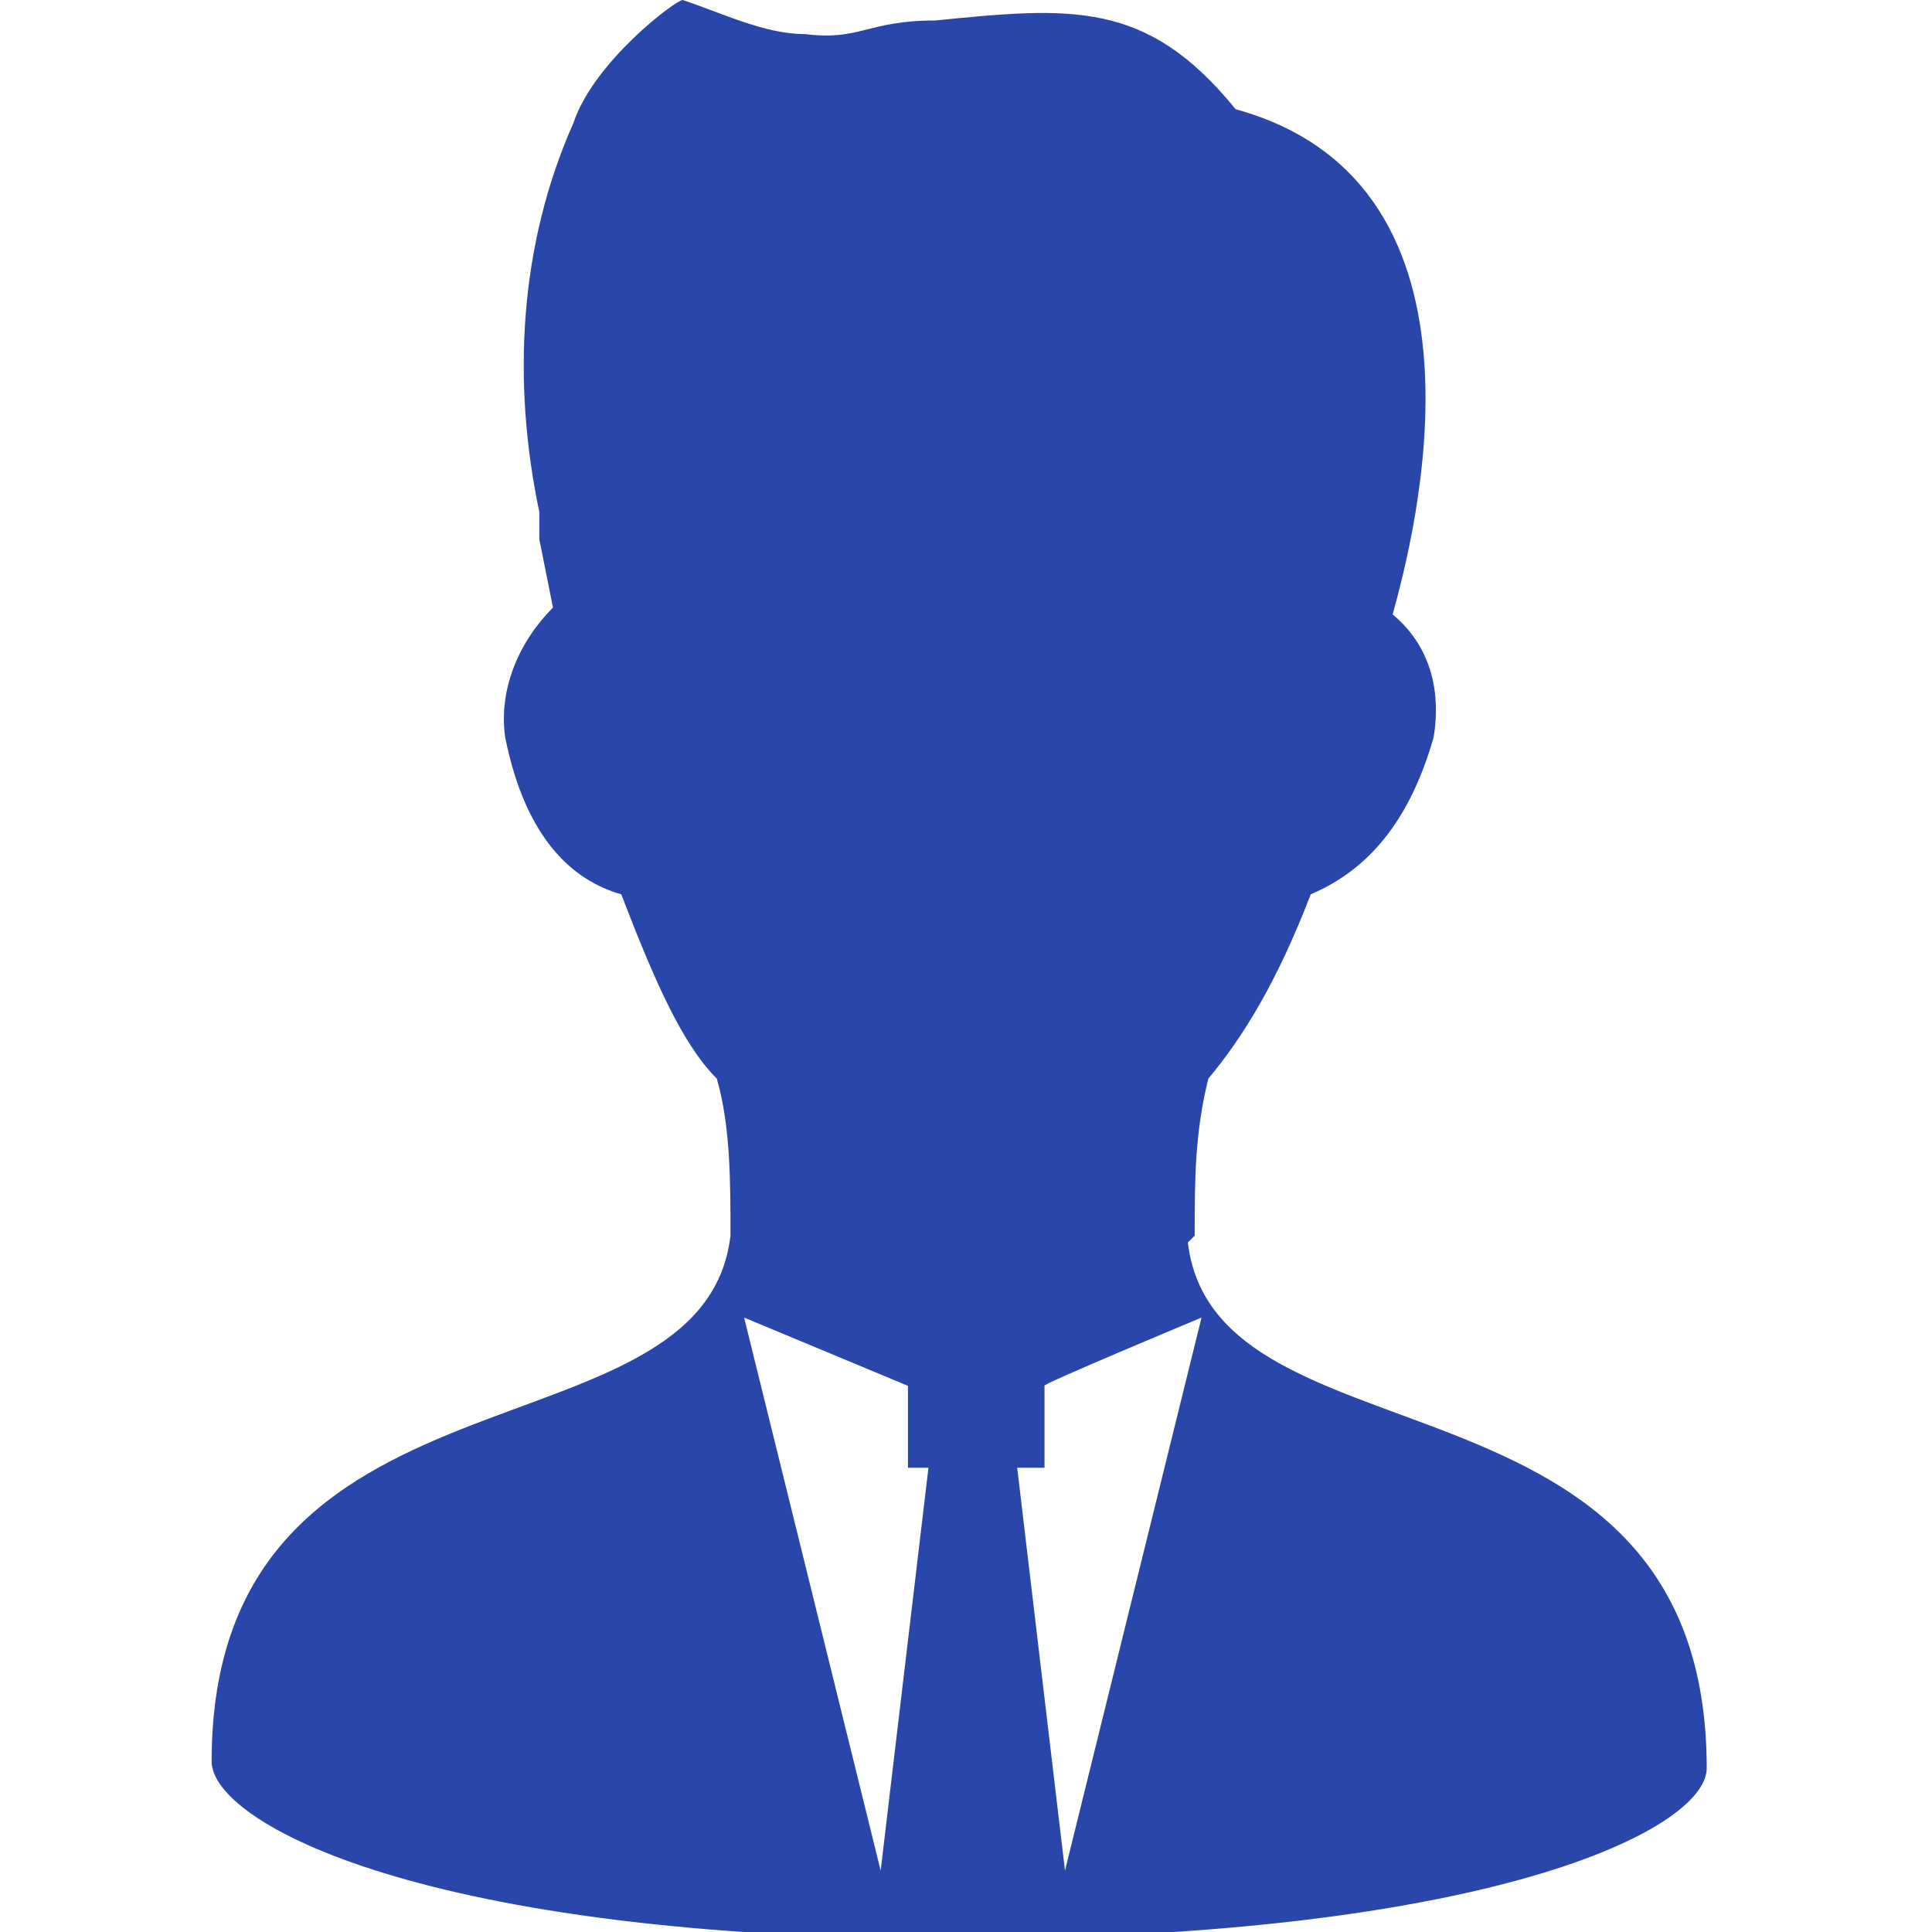 <?xml version="1.0" encoding="UTF-8"?>
<svg xmlns="http://www.w3.org/2000/svg" version="1.1" viewBox="0 0 28.3 28.3">
  <defs>
    <style>
      .cls-1 {
        fill: #2947ab;
        stroke-width: 0px;
      }

      .cls-2 {
        display: none;
      }
    </style>
  </defs>
  <g id="_レイヤー_5" data-name="レイヤー 5" class="cls-2">
    <g id="_会社_ヒルのアイコン素材_1" data-name="会社 ヒルのアイコン素材 1">
      <path id="_パス_1690" data-name="パス 1690" class="cls-1" d="M24.1,24.4h0V.9c0-.5-.4-.9-.9-.9H5.2c-.5,0-.9.4-.9.9v23.5H1.4v3.9h0s25.6,0,25.6,0v-3.9h-2.9ZM21,9.2h-2.3v-4.4h2.3v4.4ZM21,15.5h-2.3v-4.4h2.3v4.4ZM18.7,19.8v-1.8h2.3v1.8h-2.3ZM16.1,4.8v4.4h-3.8v-4.4h3.8ZM12.3,15.5v-4.4h3.8v4.4h-3.8ZM16.1,17.9v8h-3.8v-8h3.8ZM7.3,19.8v-1.8h2.3v1.8h-2.3ZM9.6,15.5h-2.3v-4.4h2.3v4.4ZM9.6,9.2h-2.3v-4.4h2.3v4.4h0Z"/>
    </g>
  </g>
  <g id="_レイヤー_2" data-name="レイヤー 2">
    <g id="_マスクグループ_310" data-name="マスクグループ 310">
      <g id="_無料のヒシネスマンの人物アイコン素材" data-name="無料のヒシネスマンの人物アイコン素材">
        <path id="_パス_1765" data-name="パス 1765" class="cls-1" d="M17.5,18.1c0-.8,0-1.5.2-2.3.5-.6,1-1.4,1.5-2.7.7-.3,1.4-.9,1.8-2.3.1-.6,0-1.3-.6-1.8.3-1.1,1.7-6.3-2.3-7.4C16.8,0,15.7.1,13.7.3c-1,0-1.1.3-1.9.2-.6,0-1.2-.3-1.8-.5-.1,0-1.3.9-1.6,1.8-.8,1.8-.9,3.8-.5,5.7,0,.1,0,.3,0,.4l.2,1h0c-.5.5-.8,1.2-.7,1.9.3,1.5,1,2.1,1.7,2.3.5,1.3.9,2.2,1.4,2.7.2.7.2,1.5.2,2.3-.4,3.4-7.6,1.6-7.6,7.7,0,.9,3.1,2.6,10.9,2.6,7.8,0,11-1.6,11-2.5,0-6.1-7.2-4.3-7.6-7.7ZM12.9,27.4l-2-8.1,2.4,1v1.2c-.1,0,.3,0,.3,0l-.7,5.9ZM15.3,21.5v-1.2c-.1,0,2.3-1,2.3-1l-2,8.1-.7-5.9h.4Z"/>
      </g>
    </g>
  </g>
  <g id="_レイヤー_3" data-name="レイヤー 3" class="cls-2">
    <g>
      <path id="_パス_1449" data-name="パス 1449" class="cls-1" d="M25.7,0H2.7C1.2,0,0,1.2,0,2.7v23c0,1.5,1.2,2.7,2.7,2.7h23c1.5,0,2.7-1.2,2.7-2.7V2.7c0-1.5-1.2-2.7-2.7-2.7ZM24.6,1.9c.6,0,1.1.5,1.1,1.1s-.5,1.1-1.1,1.1-1.1-.5-1.1-1.1.5-1.1,1.1-1.1h0ZM20.7,1.9c.6,0,1.1.5,1.1,1.1s-.5,1.1-1.1,1.1-1.1-.5-1.1-1.1.5-1.1,1.1-1.1h0ZM16.8,1.9c.6,0,1.1.5,1.1,1.1s-.5,1.1-1.1,1.1-1.1-.5-1.1-1.1.5-1.1,1.1-1.1h0ZM26.1,25.7c0,.2-.2.4-.4.4H2.7c-.2,0-.4-.2-.4-.4V5.8h23.9v19.9Z"/>
      <rect id="_長方形_2969" data-name="長方形 2969" class="cls-1" x="5.1" y="10.6" width="8.4" height="1.9"/>
      <rect id="_長方形_2970" data-name="長方形 2970" class="cls-1" x="5.1" y="19.4" width="18.2" height="1.9"/>
      <rect id="_長方形_2971" data-name="長方形 2971" class="cls-1" x="16.5" y="10.6" width="6.8" height="6.5"/>
      <path id="_パス_1450" data-name="パス 1450" class="cls-1" d="M12.4,16.8h1v-1.8H5.1v1.8h7.4Z"/>
    </g>
  </g>
  <g id="_レイヤー_4" data-name="レイヤー 4" class="cls-2">
    <g id="_マスクグループ_83" data-name="マスクグループ 83">
      <g id="_ノートアイコン1" data-name="ノートアイコン1">
        <path id="_パス_1066" data-name="パス 1066" class="cls-1" d="M5.6,4c-.7,0-1.2-.5-1.2-1.2s.5-1.2,1.2-1.2h19.2V0H5.6c-1.6,0-2.8,1.3-2.8,2.8h0v22.7c0,1.6,1.3,2.8,2.8,2.8h20V4H5.6ZM24,26.8H5.6c-.7,0-1.2-.6-1.2-1.2V5.4c.4.2.8.3,1.2.3h18.4v21.1h0Z"/>
      </g>
    </g>
  </g>
  <g id="_レイヤー_1" data-name="レイヤー 1" class="cls-2">
    <path class="cls-1" d="M25.1,6.4L19.2.2c-.1-.1-.3-.2-.5-.2H3.8c-.4,0-.7.3-.7.7v26.9c0,.4.3.7.7.7h20.8c.4,0,.7-.3.7-.7V6.9c0-.2,0-.4-.2-.5ZM22.9,6.3h-3.5v-3.7l3.5,3.7ZM4.5,27V1.4h13.4v5.6c0,.4.3.7.7.7h5.2v19.2H4.5Z"/>
    <path class="cls-1" d="M15.1,8.9v6h6c0-3.3-2.7-6-6-6Z"/>
    <path class="cls-1" d="M14,9.5c-3.6,0-6.5,2.9-6.5,6.5s2.9,6.5,6.5,6.5,3.2-.6,4.4-1.7c1.3-1.2,2.1-2.9,2.1-4.8h-6.5v-6.5Z"/>
  </g>
</svg>